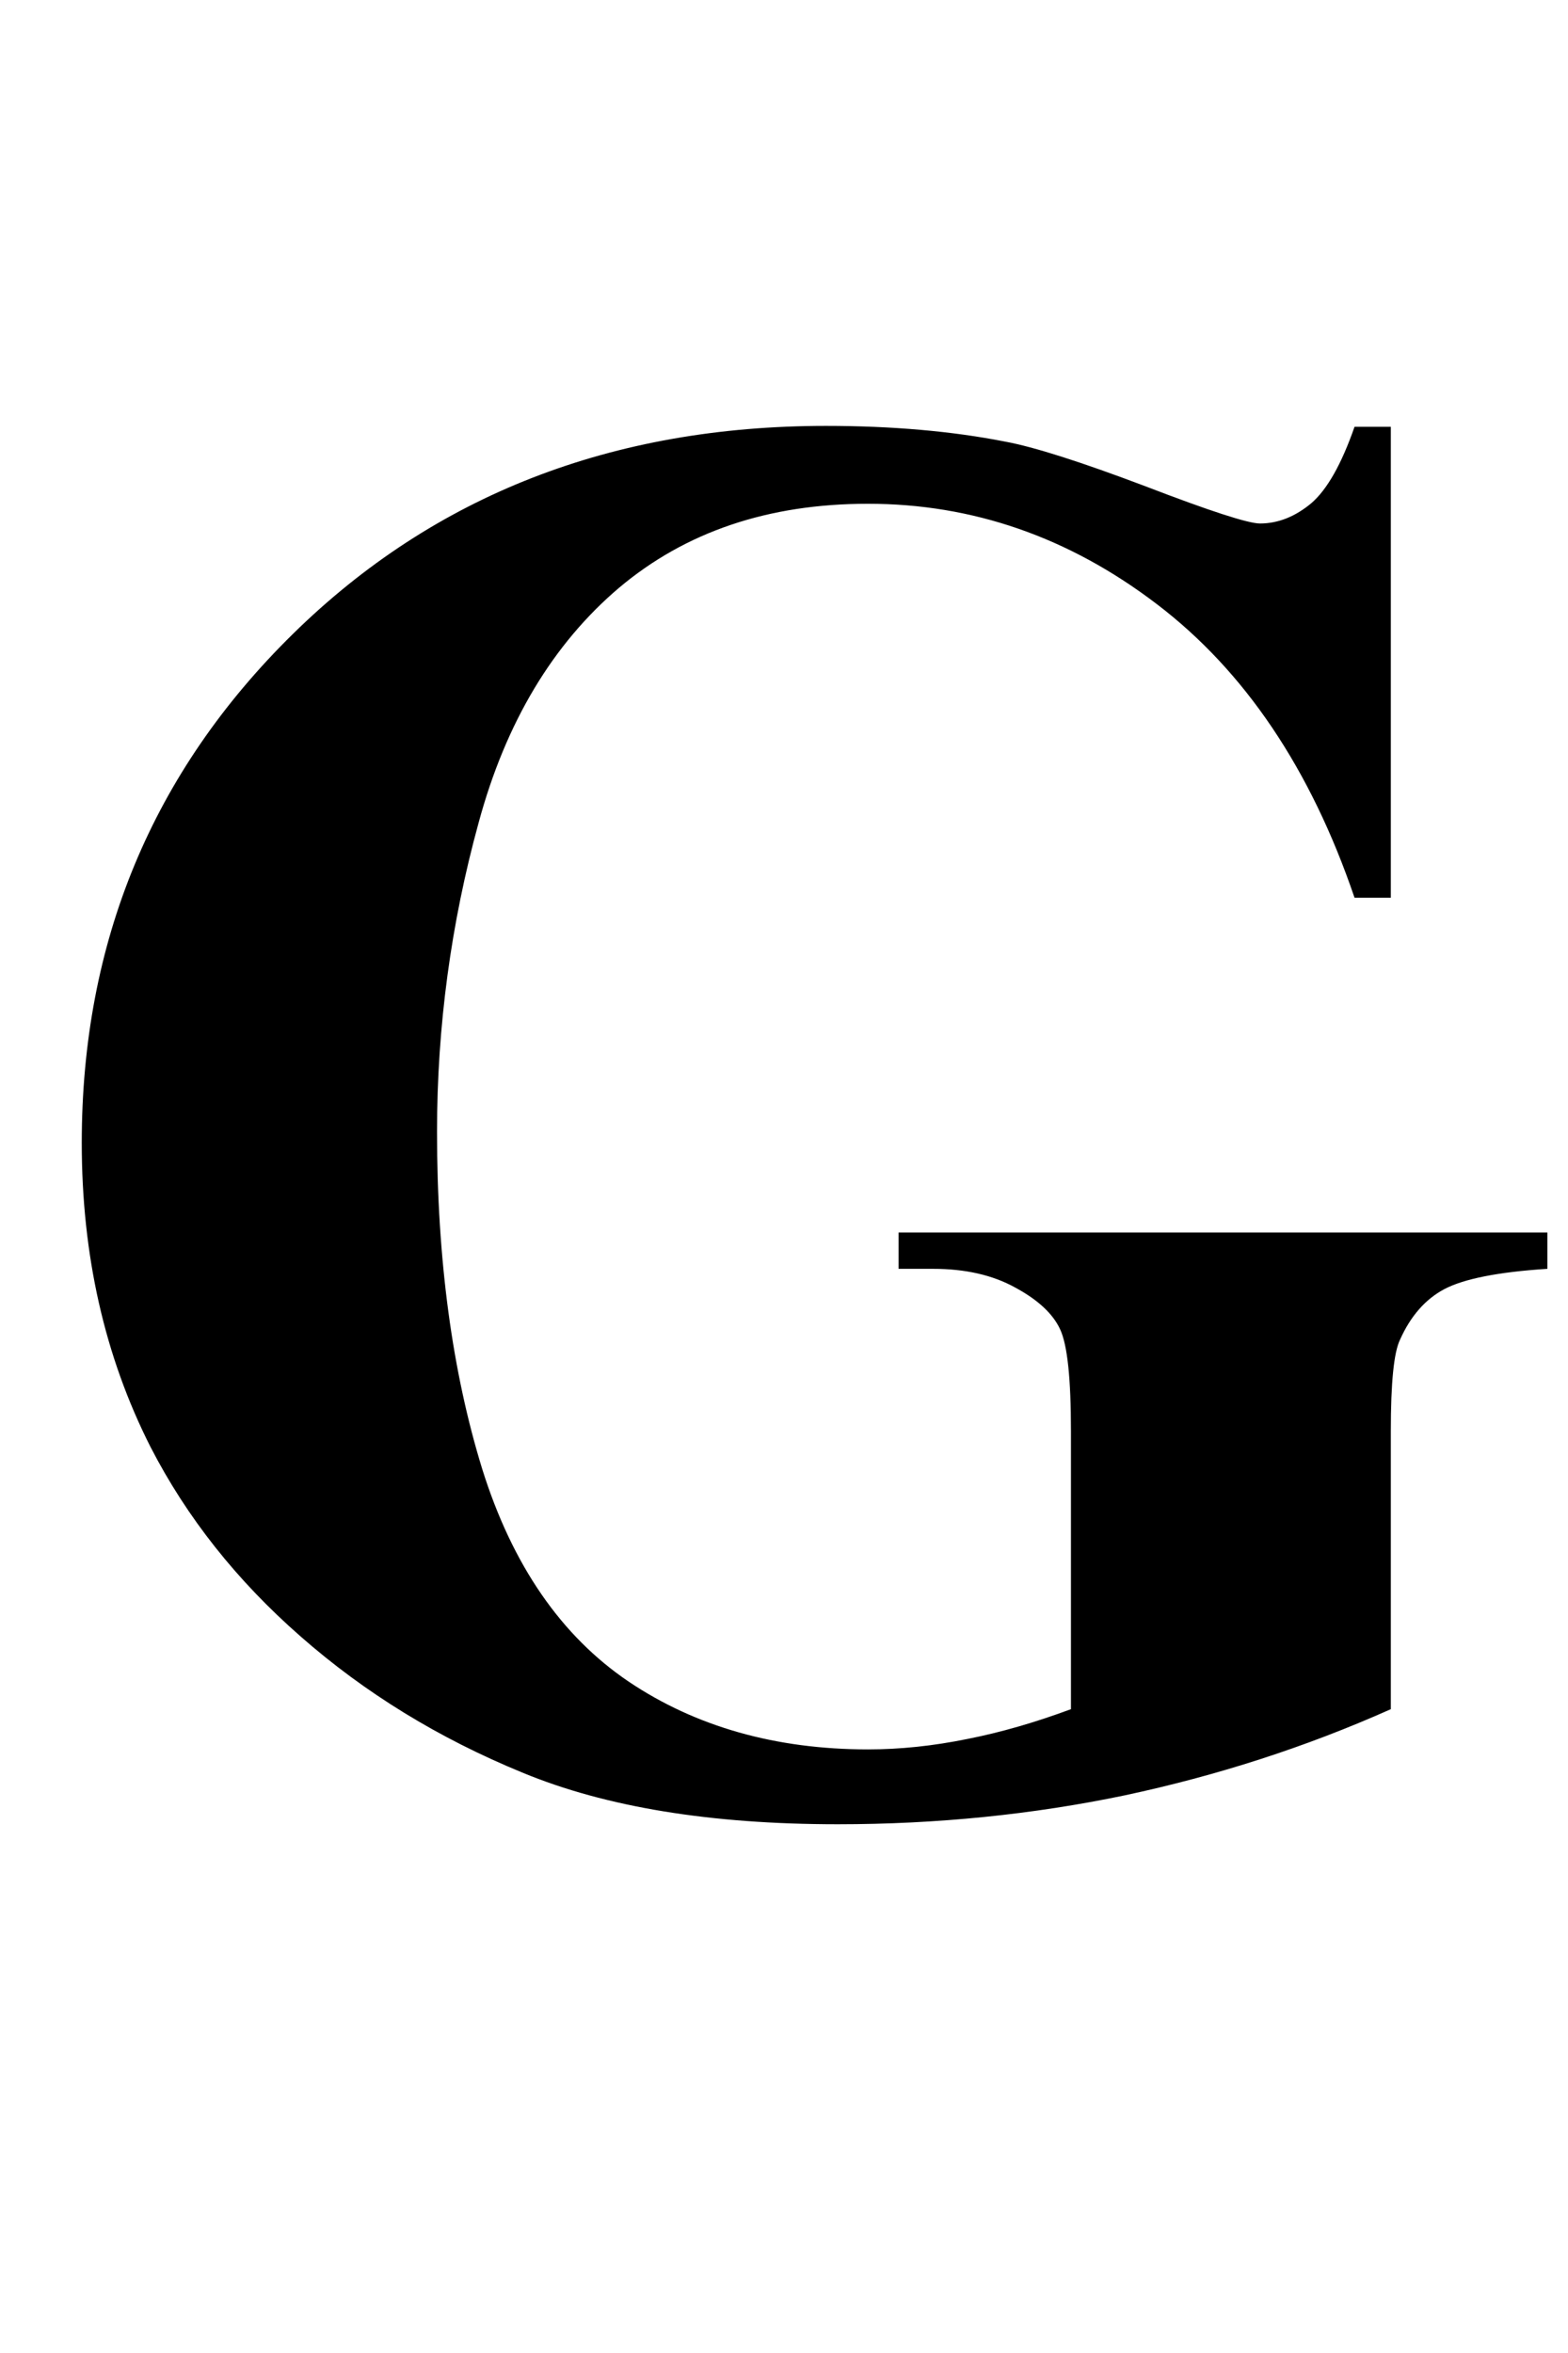 <?xml version="1.0" encoding="UTF-8"?>
<svg xmlns="http://www.w3.org/2000/svg" xmlns:xlink="http://www.w3.org/1999/xlink"  viewBox="0 0 14 21" version="1.1">
<defs>
<g>
<symbol overflow="visible" id="glyph0-0">
<path style="stroke:none;" d="M 2.496 0 L 2.496 -11.25 L 11.496 -11.25 L 11.496 0 Z M 2.777 -0.281 L 11.215 -0.281 L 11.215 -10.969 L 2.777 -10.969 Z M 2.777 -0.281 "/>
</symbol>
<symbol overflow="visible" id="glyph0-1">
<path style="stroke:none;" d="M 12.418 -12.191 L 12.418 -7.988 L 12.094 -7.988 C 11.703 -9.137 11.113 -10.012 10.328 -10.609 C 9.543 -11.207 8.684 -11.504 7.75 -11.504 C 6.859 -11.504 6.121 -11.254 5.527 -10.754 C 4.938 -10.254 4.516 -9.555 4.273 -8.656 C 4.027 -7.762 3.902 -6.84 3.902 -5.898 C 3.902 -4.754 4.039 -3.754 4.305 -2.891 C 4.574 -2.031 5.012 -1.398 5.613 -0.992 C 6.211 -0.59 6.926 -0.387 7.75 -0.387 C 8.039 -0.387 8.332 -0.418 8.637 -0.48 C 8.938 -0.539 9.246 -0.629 9.562 -0.746 L 9.562 -3.227 C 9.562 -3.695 9.531 -3.996 9.465 -4.137 C 9.402 -4.273 9.27 -4.398 9.066 -4.508 C 8.863 -4.621 8.617 -4.676 8.332 -4.676 L 8.023 -4.676 L 8.023 -5 L 13.816 -5 L 13.816 -4.676 C 13.375 -4.648 13.07 -4.586 12.898 -4.496 C 12.727 -4.406 12.594 -4.254 12.5 -4.043 C 12.445 -3.93 12.418 -3.66 12.418 -3.227 L 12.418 -0.746 C 11.656 -0.406 10.863 -0.152 10.043 0.023 C 9.219 0.195 8.363 0.281 7.48 0.281 C 6.348 0.281 5.41 0.129 4.664 -0.18 C 3.914 -0.488 3.258 -0.891 2.684 -1.395 C 2.113 -1.895 1.668 -2.457 1.344 -3.086 C 0.934 -3.895 0.73 -4.797 0.73 -5.801 C 0.73 -7.594 1.359 -9.109 2.617 -10.344 C 3.879 -11.582 5.465 -12.199 7.375 -12.199 C 7.965 -12.199 8.5 -12.152 8.973 -12.059 C 9.23 -12.012 9.648 -11.879 10.227 -11.66 C 10.805 -11.438 11.145 -11.328 11.25 -11.328 C 11.414 -11.328 11.566 -11.391 11.707 -11.508 C 11.848 -11.629 11.977 -11.855 12.094 -12.191 Z M 12.418 -12.191 "/>
</symbol>
</g>
</defs>
<g id="surface484579">
<g style="fill:rgb(0%,0%,0%);fill-opacity:1;">
  <use xlink:href="#glyph0-1" x="0" y="16"/>
</g>
</g>
</svg>